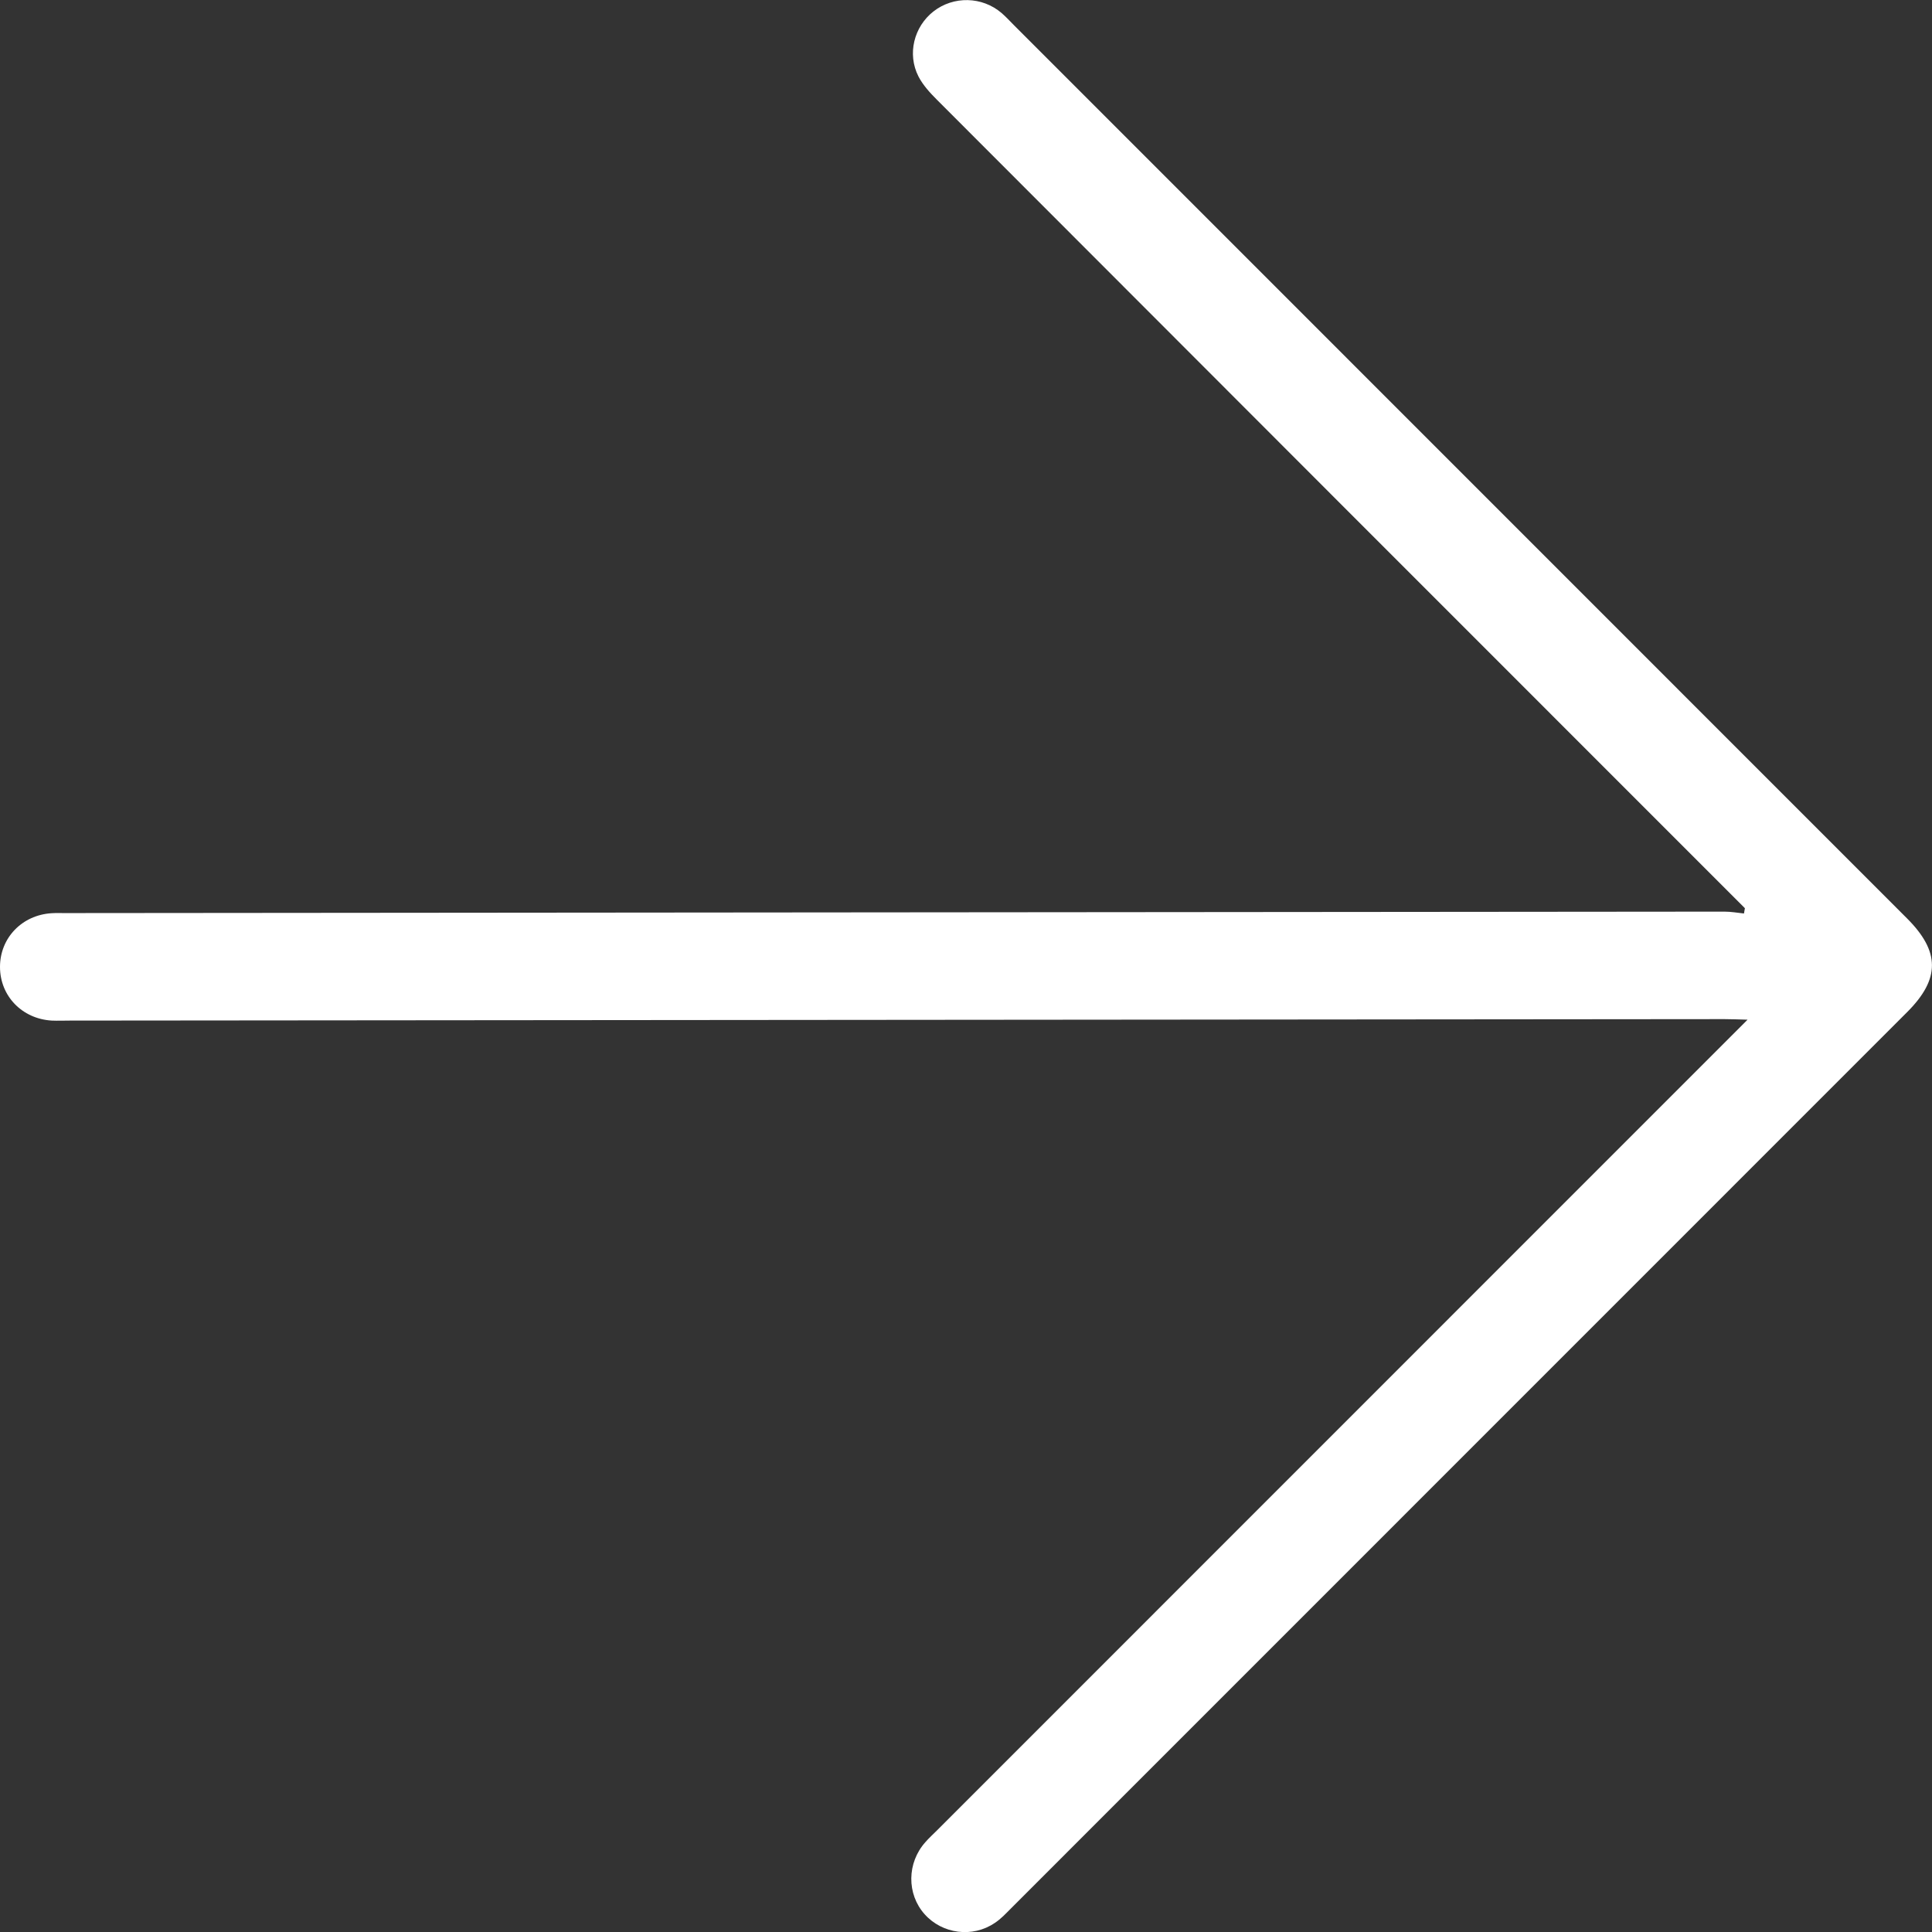 <svg width="28" height="28" viewBox="0 0 28 28" fill="none" xmlns="http://www.w3.org/2000/svg">
<rect x="0" y="0" width="28" height="28" fill="#333333" stroke="none"/>
<g clip-path="url(#clip0_1_2043)">
<path d="M25.287 13.161L25.081 12.955C21.246 9.12 17.412 5.285 13.58 1.447C13.479 1.346 13.376 1.234 13.311 1.108C13.145 0.782 13.246 0.387 13.528 0.166C13.818 -0.061 14.234 -0.053 14.516 0.189C14.577 0.242 14.632 0.301 14.689 0.359C19.006 4.676 23.321 8.992 27.638 13.31C28.118 13.79 28.12 14.187 27.642 14.666C23.311 18.997 18.983 23.326 14.653 27.657C14.579 27.731 14.506 27.811 14.418 27.868C14.096 28.088 13.656 28.029 13.4 27.742C13.139 27.449 13.143 26.997 13.412 26.697C13.465 26.636 13.526 26.581 13.583 26.524C17.42 22.687 21.254 18.852 25.09 15.015L25.327 14.778C25.178 14.774 25.085 14.77 24.991 14.77C17 14.778 9.007 14.784 1.016 14.791C0.927 14.791 0.837 14.795 0.749 14.791C0.318 14.765 0 14.433 0 14.013C0 13.594 0.318 13.262 0.747 13.235C0.828 13.229 0.909 13.235 0.991 13.233C8.992 13.226 16.991 13.218 24.991 13.212C25.087 13.212 25.18 13.229 25.275 13.239C25.279 13.212 25.285 13.186 25.289 13.159L25.287 13.161Z" fill="white"/>
</g>
<defs>
<clipPath id="clip0_1_2043">
<rect width="28" height="28" fill="white"/>
</clipPath>
</defs>
</svg>
